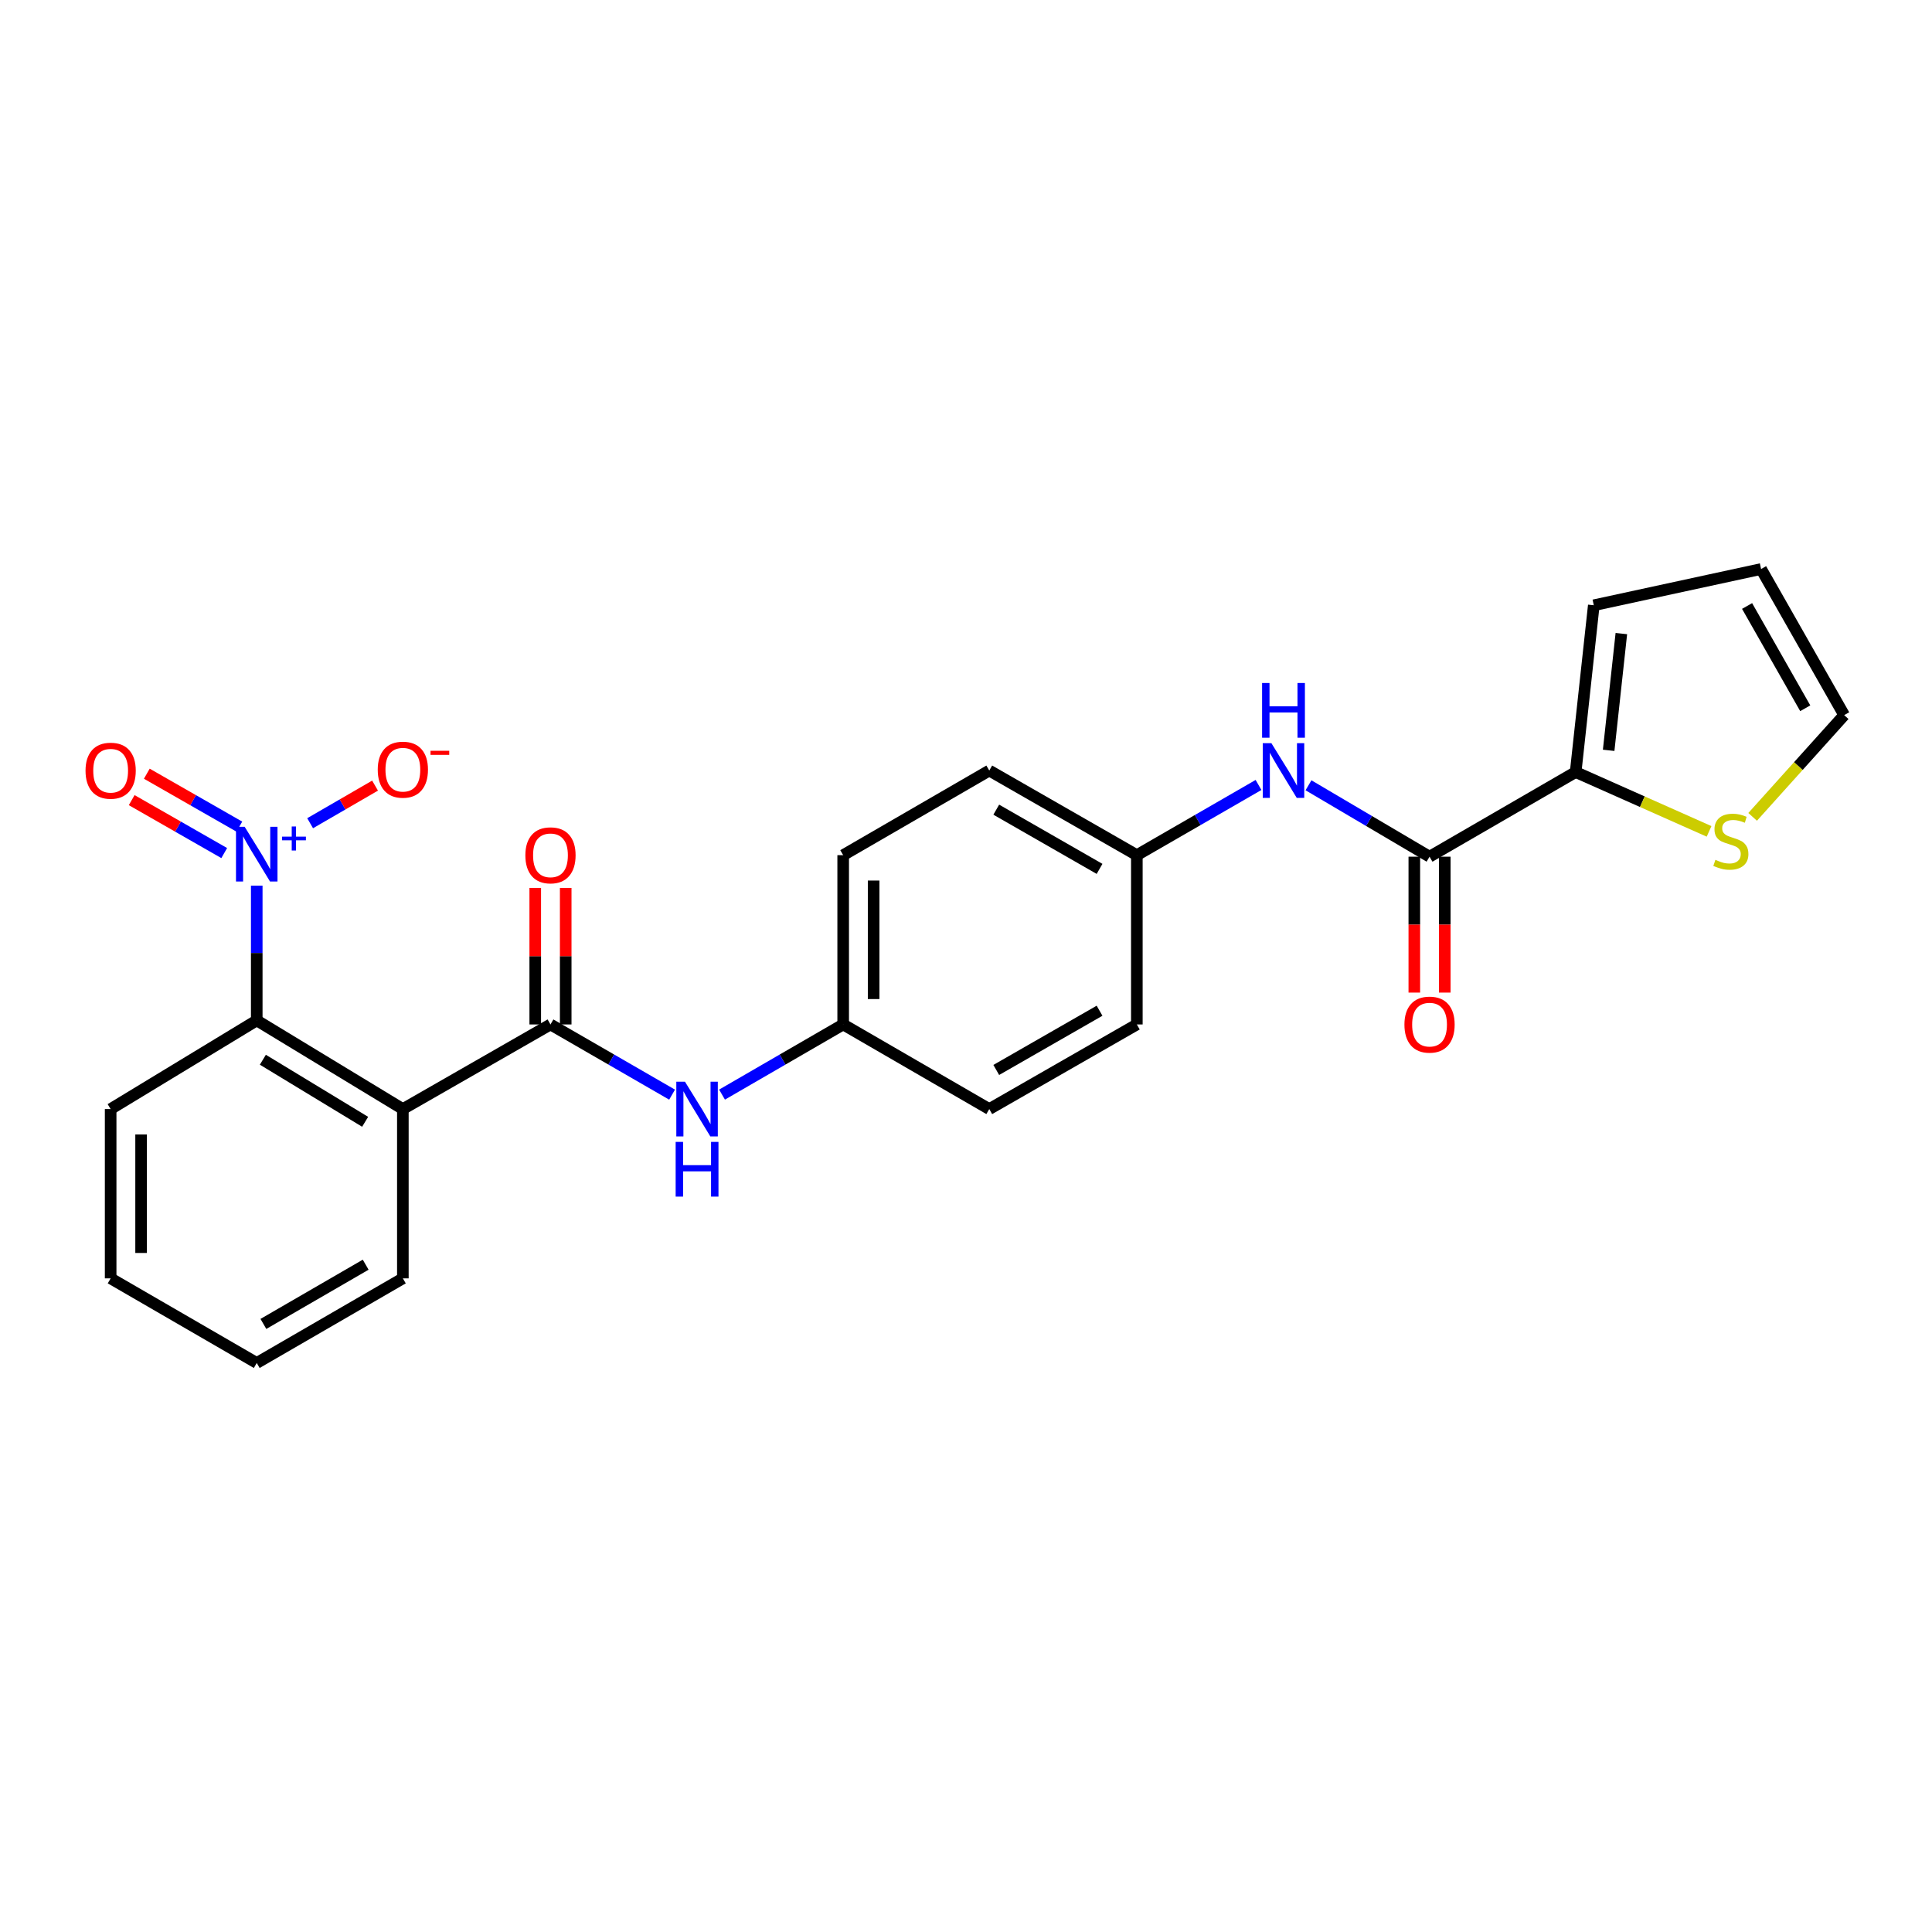 <?xml version='1.0' encoding='iso-8859-1'?>
<svg version='1.1' baseProfile='full'
              xmlns='http://www.w3.org/2000/svg'
                      xmlns:rdkit='http://www.rdkit.org/xml'
                      xmlns:xlink='http://www.w3.org/1999/xlink'
                  xml:space='preserve'
width='1000px' height='1000px' viewBox='0 0 1000 1000'>
<!-- END OF HEADER -->
<rect style='opacity:1.0;fill:#FFFFFF;stroke:none' width='1000' height='1000' x='0' y='0'> </rect>
<path class='bond-2' d='M 132.89,458.408 L 132.89,493.281' style='fill:none;fill-rule:evenodd;stroke:#0000FF;stroke-width:6px;stroke-linecap:butt;stroke-linejoin:miter;stroke-opacity:1' />
<path class='bond-2' d='M 132.89,493.281 L 132.89,528.155' style='fill:none;fill-rule:evenodd;stroke:#000000;stroke-width:6px;stroke-linecap:butt;stroke-linejoin:miter;stroke-opacity:1' />
<path class='bond-8' d='M 160.52,426.097 L 177.326,416.365' style='fill:none;fill-rule:evenodd;stroke:#0000FF;stroke-width:6px;stroke-linecap:butt;stroke-linejoin:miter;stroke-opacity:1' />
<path class='bond-8' d='M 177.326,416.365 L 194.132,406.632' style='fill:none;fill-rule:evenodd;stroke:#FF0000;stroke-width:6px;stroke-linecap:butt;stroke-linejoin:miter;stroke-opacity:1' />
<path class='bond-9' d='M 123.886,427.865 L 99.938,414.165' style='fill:none;fill-rule:evenodd;stroke:#0000FF;stroke-width:6px;stroke-linecap:butt;stroke-linejoin:miter;stroke-opacity:1' />
<path class='bond-9' d='M 99.938,414.165 L 75.99,400.465' style='fill:none;fill-rule:evenodd;stroke:#FF0000;stroke-width:6px;stroke-linecap:butt;stroke-linejoin:miter;stroke-opacity:1' />
<path class='bond-9' d='M 116.058,441.548 L 92.111,427.847' style='fill:none;fill-rule:evenodd;stroke:#0000FF;stroke-width:6px;stroke-linecap:butt;stroke-linejoin:miter;stroke-opacity:1' />
<path class='bond-9' d='M 92.111,427.847 L 68.163,414.147' style='fill:none;fill-rule:evenodd;stroke:#FF0000;stroke-width:6px;stroke-linecap:butt;stroke-linejoin:miter;stroke-opacity:1' />
<path class='bond-0' d='M 208.518,574.052 L 132.89,528.155' style='fill:none;fill-rule:evenodd;stroke:#000000;stroke-width:6px;stroke-linecap:butt;stroke-linejoin:miter;stroke-opacity:1' />
<path class='bond-0' d='M 188.996,580.643 L 136.056,548.515' style='fill:none;fill-rule:evenodd;stroke:#000000;stroke-width:6px;stroke-linecap:butt;stroke-linejoin:miter;stroke-opacity:1' />
<path class='bond-1' d='M 208.518,574.052 L 284.926,530.257' style='fill:none;fill-rule:evenodd;stroke:#000000;stroke-width:6px;stroke-linecap:butt;stroke-linejoin:miter;stroke-opacity:1' />
<path class='bond-17' d='M 208.518,574.052 L 208.518,661.678' style='fill:none;fill-rule:evenodd;stroke:#000000;stroke-width:6px;stroke-linecap:butt;stroke-linejoin:miter;stroke-opacity:1' />
<path class='bond-5' d='M 284.926,530.257 L 316.398,548.422' style='fill:none;fill-rule:evenodd;stroke:#000000;stroke-width:6px;stroke-linecap:butt;stroke-linejoin:miter;stroke-opacity:1' />
<path class='bond-5' d='M 316.398,548.422 L 347.869,566.588' style='fill:none;fill-rule:evenodd;stroke:#0000FF;stroke-width:6px;stroke-linecap:butt;stroke-linejoin:miter;stroke-opacity:1' />
<path class='bond-10' d='M 292.808,530.257 L 292.808,494.919' style='fill:none;fill-rule:evenodd;stroke:#000000;stroke-width:6px;stroke-linecap:butt;stroke-linejoin:miter;stroke-opacity:1' />
<path class='bond-10' d='M 292.808,494.919 L 292.808,459.581' style='fill:none;fill-rule:evenodd;stroke:#FF0000;stroke-width:6px;stroke-linecap:butt;stroke-linejoin:miter;stroke-opacity:1' />
<path class='bond-10' d='M 277.044,530.257 L 277.044,494.919' style='fill:none;fill-rule:evenodd;stroke:#000000;stroke-width:6px;stroke-linecap:butt;stroke-linejoin:miter;stroke-opacity:1' />
<path class='bond-10' d='M 277.044,494.919 L 277.044,459.581' style='fill:none;fill-rule:evenodd;stroke:#FF0000;stroke-width:6px;stroke-linecap:butt;stroke-linejoin:miter;stroke-opacity:1' />
<path class='bond-22' d='M 132.89,528.155 L 57.271,574.052' style='fill:none;fill-rule:evenodd;stroke:#000000;stroke-width:6px;stroke-linecap:butt;stroke-linejoin:miter;stroke-opacity:1' />
<path class='bond-3' d='M 739.93,443.419 L 708.6,424.941' style='fill:none;fill-rule:evenodd;stroke:#000000;stroke-width:6px;stroke-linecap:butt;stroke-linejoin:miter;stroke-opacity:1' />
<path class='bond-3' d='M 708.6,424.941 L 677.271,406.464' style='fill:none;fill-rule:evenodd;stroke:#0000FF;stroke-width:6px;stroke-linecap:butt;stroke-linejoin:miter;stroke-opacity:1' />
<path class='bond-4' d='M 739.93,443.419 L 815.558,399.615' style='fill:none;fill-rule:evenodd;stroke:#000000;stroke-width:6px;stroke-linecap:butt;stroke-linejoin:miter;stroke-opacity:1' />
<path class='bond-12' d='M 732.048,443.419 L 732.048,478.592' style='fill:none;fill-rule:evenodd;stroke:#000000;stroke-width:6px;stroke-linecap:butt;stroke-linejoin:miter;stroke-opacity:1' />
<path class='bond-12' d='M 732.048,478.592 L 732.048,513.766' style='fill:none;fill-rule:evenodd;stroke:#FF0000;stroke-width:6px;stroke-linecap:butt;stroke-linejoin:miter;stroke-opacity:1' />
<path class='bond-12' d='M 747.811,443.419 L 747.811,478.592' style='fill:none;fill-rule:evenodd;stroke:#000000;stroke-width:6px;stroke-linecap:butt;stroke-linejoin:miter;stroke-opacity:1' />
<path class='bond-12' d='M 747.811,478.592 L 747.811,513.766' style='fill:none;fill-rule:evenodd;stroke:#FF0000;stroke-width:6px;stroke-linecap:butt;stroke-linejoin:miter;stroke-opacity:1' />
<path class='bond-7' d='M 815.558,399.615 L 850.085,414.968' style='fill:none;fill-rule:evenodd;stroke:#000000;stroke-width:6px;stroke-linecap:butt;stroke-linejoin:miter;stroke-opacity:1' />
<path class='bond-7' d='M 850.085,414.968 L 884.611,430.321' style='fill:none;fill-rule:evenodd;stroke:#CCCC00;stroke-width:6px;stroke-linecap:butt;stroke-linejoin:miter;stroke-opacity:1' />
<path class='bond-11' d='M 815.558,399.615 L 824.946,313.285' style='fill:none;fill-rule:evenodd;stroke:#000000;stroke-width:6px;stroke-linecap:butt;stroke-linejoin:miter;stroke-opacity:1' />
<path class='bond-11' d='M 832.637,388.37 L 839.209,327.939' style='fill:none;fill-rule:evenodd;stroke:#000000;stroke-width:6px;stroke-linecap:butt;stroke-linejoin:miter;stroke-opacity:1' />
<path class='bond-15' d='M 373.724,566.567 L 405.076,548.412' style='fill:none;fill-rule:evenodd;stroke:#0000FF;stroke-width:6px;stroke-linecap:butt;stroke-linejoin:miter;stroke-opacity:1' />
<path class='bond-15' d='M 405.076,548.412 L 436.428,530.257' style='fill:none;fill-rule:evenodd;stroke:#000000;stroke-width:6px;stroke-linecap:butt;stroke-linejoin:miter;stroke-opacity:1' />
<path class='bond-6' d='M 651.406,406.296 L 619.917,424.463' style='fill:none;fill-rule:evenodd;stroke:#0000FF;stroke-width:6px;stroke-linecap:butt;stroke-linejoin:miter;stroke-opacity:1' />
<path class='bond-6' d='M 619.917,424.463 L 588.428,442.631' style='fill:none;fill-rule:evenodd;stroke:#000000;stroke-width:6px;stroke-linecap:butt;stroke-linejoin:miter;stroke-opacity:1' />
<path class='bond-13' d='M 907.161,422.808 L 930.853,396.477' style='fill:none;fill-rule:evenodd;stroke:#CCCC00;stroke-width:6px;stroke-linecap:butt;stroke-linejoin:miter;stroke-opacity:1' />
<path class='bond-13' d='M 930.853,396.477 L 954.545,370.147' style='fill:none;fill-rule:evenodd;stroke:#000000;stroke-width:6px;stroke-linecap:butt;stroke-linejoin:miter;stroke-opacity:1' />
<path class='bond-14' d='M 824.946,313.285 L 911.538,294.527' style='fill:none;fill-rule:evenodd;stroke:#000000;stroke-width:6px;stroke-linecap:butt;stroke-linejoin:miter;stroke-opacity:1' />
<path class='bond-27' d='M 954.545,370.147 L 911.538,294.527' style='fill:none;fill-rule:evenodd;stroke:#000000;stroke-width:6px;stroke-linecap:butt;stroke-linejoin:miter;stroke-opacity:1' />
<path class='bond-27' d='M 934.392,366.596 L 904.287,313.663' style='fill:none;fill-rule:evenodd;stroke:#000000;stroke-width:6px;stroke-linecap:butt;stroke-linejoin:miter;stroke-opacity:1' />
<path class='bond-19' d='M 436.428,530.257 L 512.047,574.052' style='fill:none;fill-rule:evenodd;stroke:#000000;stroke-width:6px;stroke-linecap:butt;stroke-linejoin:miter;stroke-opacity:1' />
<path class='bond-21' d='M 436.428,530.257 L 436.428,442.631' style='fill:none;fill-rule:evenodd;stroke:#000000;stroke-width:6px;stroke-linecap:butt;stroke-linejoin:miter;stroke-opacity:1' />
<path class='bond-21' d='M 452.191,517.113 L 452.191,455.775' style='fill:none;fill-rule:evenodd;stroke:#000000;stroke-width:6px;stroke-linecap:butt;stroke-linejoin:miter;stroke-opacity:1' />
<path class='bond-16' d='M 588.428,442.631 L 512.047,398.835' style='fill:none;fill-rule:evenodd;stroke:#000000;stroke-width:6px;stroke-linecap:butt;stroke-linejoin:miter;stroke-opacity:1' />
<path class='bond-16' d='M 569.13,449.736 L 515.663,419.08' style='fill:none;fill-rule:evenodd;stroke:#000000;stroke-width:6px;stroke-linecap:butt;stroke-linejoin:miter;stroke-opacity:1' />
<path class='bond-26' d='M 588.428,442.631 L 588.428,530.257' style='fill:none;fill-rule:evenodd;stroke:#000000;stroke-width:6px;stroke-linecap:butt;stroke-linejoin:miter;stroke-opacity:1' />
<path class='bond-25' d='M 208.518,661.678 L 132.89,705.473' style='fill:none;fill-rule:evenodd;stroke:#000000;stroke-width:6px;stroke-linecap:butt;stroke-linejoin:miter;stroke-opacity:1' />
<path class='bond-25' d='M 189.275,654.606 L 136.335,685.263' style='fill:none;fill-rule:evenodd;stroke:#000000;stroke-width:6px;stroke-linecap:butt;stroke-linejoin:miter;stroke-opacity:1' />
<path class='bond-18' d='M 588.428,530.257 L 512.047,574.052' style='fill:none;fill-rule:evenodd;stroke:#000000;stroke-width:6px;stroke-linecap:butt;stroke-linejoin:miter;stroke-opacity:1' />
<path class='bond-18' d='M 569.13,523.151 L 515.663,553.808' style='fill:none;fill-rule:evenodd;stroke:#000000;stroke-width:6px;stroke-linecap:butt;stroke-linejoin:miter;stroke-opacity:1' />
<path class='bond-20' d='M 512.047,398.835 L 436.428,442.631' style='fill:none;fill-rule:evenodd;stroke:#000000;stroke-width:6px;stroke-linecap:butt;stroke-linejoin:miter;stroke-opacity:1' />
<path class='bond-24' d='M 57.271,574.052 L 57.271,661.678' style='fill:none;fill-rule:evenodd;stroke:#000000;stroke-width:6px;stroke-linecap:butt;stroke-linejoin:miter;stroke-opacity:1' />
<path class='bond-24' d='M 73.034,587.196 L 73.034,648.534' style='fill:none;fill-rule:evenodd;stroke:#000000;stroke-width:6px;stroke-linecap:butt;stroke-linejoin:miter;stroke-opacity:1' />
<path class='bond-23' d='M 132.89,705.473 L 57.271,661.678' style='fill:none;fill-rule:evenodd;stroke:#000000;stroke-width:6px;stroke-linecap:butt;stroke-linejoin:miter;stroke-opacity:1' />
<path  class='atom-0' d='M 126.63 427.937
L 135.91 442.937
Q 136.83 444.417, 138.31 447.097
Q 139.79 449.777, 139.87 449.937
L 139.87 427.937
L 143.63 427.937
L 143.63 456.257
L 139.75 456.257
L 129.79 439.857
Q 128.63 437.937, 127.39 435.737
Q 126.19 433.537, 125.83 432.857
L 125.83 456.257
L 122.15 456.257
L 122.15 427.937
L 126.63 427.937
' fill='#0000FF'/>
<path  class='atom-0' d='M 146.006 433.041
L 150.996 433.041
L 150.996 427.788
L 153.213 427.788
L 153.213 433.041
L 158.335 433.041
L 158.335 434.942
L 153.213 434.942
L 153.213 440.222
L 150.996 440.222
L 150.996 434.942
L 146.006 434.942
L 146.006 433.041
' fill='#0000FF'/>
<path  class='atom-6' d='M 354.539 559.892
L 363.819 574.892
Q 364.739 576.372, 366.219 579.052
Q 367.699 581.732, 367.779 581.892
L 367.779 559.892
L 371.539 559.892
L 371.539 588.212
L 367.659 588.212
L 357.699 571.812
Q 356.539 569.892, 355.299 567.692
Q 354.099 565.492, 353.739 564.812
L 353.739 588.212
L 350.059 588.212
L 350.059 559.892
L 354.539 559.892
' fill='#0000FF'/>
<path  class='atom-6' d='M 349.719 591.044
L 353.559 591.044
L 353.559 603.084
L 368.039 603.084
L 368.039 591.044
L 371.879 591.044
L 371.879 619.364
L 368.039 619.364
L 368.039 606.284
L 353.559 606.284
L 353.559 619.364
L 349.719 619.364
L 349.719 591.044
' fill='#0000FF'/>
<path  class='atom-7' d='M 658.077 384.675
L 667.357 399.675
Q 668.277 401.155, 669.757 403.835
Q 671.237 406.515, 671.317 406.675
L 671.317 384.675
L 675.077 384.675
L 675.077 412.995
L 671.197 412.995
L 661.237 396.595
Q 660.077 394.675, 658.837 392.475
Q 657.637 390.275, 657.277 389.595
L 657.277 412.995
L 653.597 412.995
L 653.597 384.675
L 658.077 384.675
' fill='#0000FF'/>
<path  class='atom-7' d='M 653.257 353.523
L 657.097 353.523
L 657.097 365.563
L 671.577 365.563
L 671.577 353.523
L 675.417 353.523
L 675.417 381.843
L 671.577 381.843
L 671.577 368.763
L 657.097 368.763
L 657.097 381.843
L 653.257 381.843
L 653.257 353.523
' fill='#0000FF'/>
<path  class='atom-8' d='M 887.889 445.056
Q 888.209 445.176, 889.529 445.736
Q 890.849 446.296, 892.289 446.656
Q 893.769 446.976, 895.209 446.976
Q 897.889 446.976, 899.449 445.696
Q 901.009 444.376, 901.009 442.096
Q 901.009 440.536, 900.209 439.576
Q 899.449 438.616, 898.249 438.096
Q 897.049 437.576, 895.049 436.976
Q 892.529 436.216, 891.009 435.496
Q 889.529 434.776, 888.449 433.256
Q 887.409 431.736, 887.409 429.176
Q 887.409 425.616, 889.809 423.416
Q 892.249 421.216, 897.049 421.216
Q 900.329 421.216, 904.049 422.776
L 903.129 425.856
Q 899.729 424.456, 897.169 424.456
Q 894.409 424.456, 892.889 425.616
Q 891.369 426.736, 891.409 428.696
Q 891.409 430.216, 892.169 431.136
Q 892.969 432.056, 894.089 432.576
Q 895.249 433.096, 897.169 433.696
Q 899.729 434.496, 901.249 435.296
Q 902.769 436.096, 903.849 437.736
Q 904.969 439.336, 904.969 442.096
Q 904.969 446.016, 902.329 448.136
Q 899.729 450.216, 895.369 450.216
Q 892.849 450.216, 890.929 449.656
Q 889.049 449.136, 886.809 448.216
L 887.889 445.056
' fill='#CCCC00'/>
<path  class='atom-9' d='M 195.518 398.381
Q 195.518 391.581, 198.878 387.781
Q 202.238 383.981, 208.518 383.981
Q 214.798 383.981, 218.158 387.781
Q 221.518 391.581, 221.518 398.381
Q 221.518 405.261, 218.118 409.181
Q 214.718 413.061, 208.518 413.061
Q 202.278 413.061, 198.878 409.181
Q 195.518 405.301, 195.518 398.381
M 208.518 409.861
Q 212.838 409.861, 215.158 406.981
Q 217.518 404.061, 217.518 398.381
Q 217.518 392.821, 215.158 390.021
Q 212.838 387.181, 208.518 387.181
Q 204.198 387.181, 201.838 389.981
Q 199.518 392.781, 199.518 398.381
Q 199.518 404.101, 201.838 406.981
Q 204.198 409.861, 208.518 409.861
' fill='#FF0000'/>
<path  class='atom-9' d='M 222.838 388.604
L 232.527 388.604
L 232.527 390.716
L 222.838 390.716
L 222.838 388.604
' fill='#FF0000'/>
<path  class='atom-10' d='M 44.271 398.915
Q 44.271 392.115, 47.631 388.315
Q 50.991 384.515, 57.271 384.515
Q 63.551 384.515, 66.911 388.315
Q 70.271 392.115, 70.271 398.915
Q 70.271 405.795, 66.871 409.715
Q 63.471 413.595, 57.271 413.595
Q 51.031 413.595, 47.631 409.715
Q 44.271 405.835, 44.271 398.915
M 57.271 410.395
Q 61.591 410.395, 63.911 407.515
Q 66.271 404.595, 66.271 398.915
Q 66.271 393.355, 63.911 390.555
Q 61.591 387.715, 57.271 387.715
Q 52.951 387.715, 50.591 390.515
Q 48.271 393.315, 48.271 398.915
Q 48.271 404.635, 50.591 407.515
Q 52.951 410.395, 57.271 410.395
' fill='#FF0000'/>
<path  class='atom-11' d='M 271.926 442.711
Q 271.926 435.911, 275.286 432.111
Q 278.646 428.311, 284.926 428.311
Q 291.206 428.311, 294.566 432.111
Q 297.926 435.911, 297.926 442.711
Q 297.926 449.591, 294.526 453.511
Q 291.126 457.391, 284.926 457.391
Q 278.686 457.391, 275.286 453.511
Q 271.926 449.631, 271.926 442.711
M 284.926 454.191
Q 289.246 454.191, 291.566 451.311
Q 293.926 448.391, 293.926 442.711
Q 293.926 437.151, 291.566 434.351
Q 289.246 431.511, 284.926 431.511
Q 280.606 431.511, 278.246 434.311
Q 275.926 437.111, 275.926 442.711
Q 275.926 448.431, 278.246 451.311
Q 280.606 454.191, 284.926 454.191
' fill='#FF0000'/>
<path  class='atom-13' d='M 726.93 530.337
Q 726.93 523.537, 730.29 519.737
Q 733.65 515.937, 739.93 515.937
Q 746.21 515.937, 749.57 519.737
Q 752.93 523.537, 752.93 530.337
Q 752.93 537.217, 749.53 541.137
Q 746.13 545.017, 739.93 545.017
Q 733.69 545.017, 730.29 541.137
Q 726.93 537.257, 726.93 530.337
M 739.93 541.817
Q 744.25 541.817, 746.57 538.937
Q 748.93 536.017, 748.93 530.337
Q 748.93 524.777, 746.57 521.977
Q 744.25 519.137, 739.93 519.137
Q 735.61 519.137, 733.25 521.937
Q 730.93 524.737, 730.93 530.337
Q 730.93 536.057, 733.25 538.937
Q 735.61 541.817, 739.93 541.817
' fill='#FF0000'/>
</svg>

